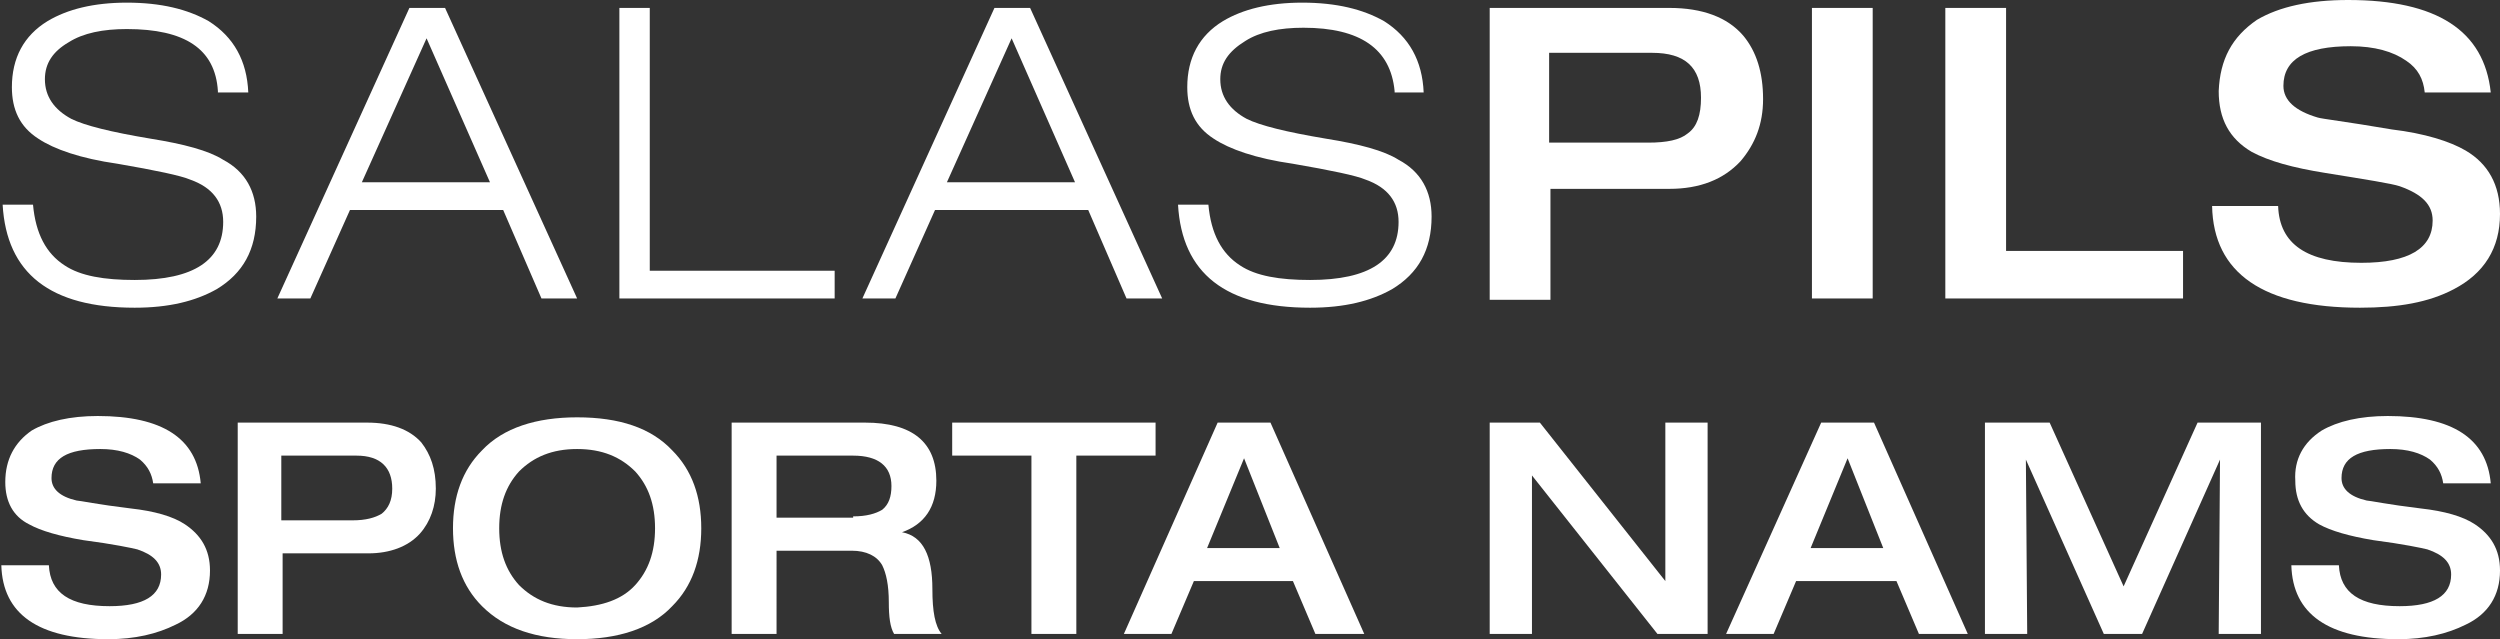 <?xml version="1.0" encoding="utf-8"?>
<!-- Generator: Adobe Illustrator 24.3.0, SVG Export Plug-In . SVG Version: 6.00 Build 0)  -->
<svg version="1.1" id="Layer_1" xmlns="http://www.w3.org/2000/svg" xmlns:xlink="http://www.w3.org/1999/xlink" x="0px" y="0px"
	 viewBox="0 0 189.3 48.4" style="enable-background:new 0 0 189.3 48.4;" xml:space="preserve">
<rect x="0" y="0" width="189.3" height="48.4" fill="#333333" stroke="none"/>
<style type="text/css">
	.st0{enable-background:new    ;}
	.st1{fill:#FFFFFF;}
</style>
<g>
	<g class="st0">
		<path class="st1" d="M16.5,6.9C16.3,3.7,14,2.2,9.6,2.2c-1.8,0-3.3,0.3-4.4,1C4,3.9,3.4,4.8,3.4,6c0,1.3,0.7,2.3,2,3
			c1,0.5,3,1,6,1.5c2.5,0.4,4.4,0.9,5.5,1.6c1.7,0.9,2.5,2.4,2.5,4.3c0,2.5-1,4.3-3,5.5c-1.6,0.9-3.6,1.4-6.2,1.4
			c-6.4,0-9.7-2.6-10-7.8h2.3c0.2,2.2,1,3.7,2.4,4.6c1.2,0.8,3,1.1,5.3,1.1c4.5,0,6.7-1.5,6.7-4.4c0-1.5-0.8-2.6-2.5-3.2
			c-0.7-0.3-2.6-0.7-5.5-1.2c-2.8-0.4-4.8-1.1-6-1.9c-1.4-0.9-2-2.2-2-3.9c0-2.2,0.9-3.9,2.7-5c1.5-0.9,3.5-1.4,6-1.4
			c2.6,0,4.6,0.5,6.2,1.4c1.9,1.2,2.9,3,3,5.4H16.5z"/>
		<path class="st1" d="M38.1,15.9H26.5l-3,6.7h-2.5l10-22h2.7l10,22H41L38.1,15.9z M32.3,2.9l-4.9,10.9h9.7L32.3,2.9z"/>
		<path class="st1" d="M46.9,0.6h2.3v19.9h14l0,2.1H46.9L46.9,0.6z"/>
		<path class="st1" d="M82.4,15.9H70.8l-3,6.7h-2.5l10-22h2.7l10,22h-2.7L82.4,15.9z M76.6,2.9l-4.9,10.9h9.7L76.6,2.9z"/>
		<path class="st1" d="M105.6,6.9c-0.3-3.2-2.6-4.8-6.9-4.8c-1.8,0-3.3,0.3-4.4,1C93,3.9,92.4,4.8,92.4,6c0,1.3,0.7,2.3,2,3
			c1,0.5,3,1,6,1.5c2.5,0.4,4.4,0.9,5.5,1.6c1.7,0.9,2.5,2.4,2.5,4.3c0,2.5-1,4.3-3,5.5c-1.6,0.9-3.6,1.4-6.2,1.4
			c-6.4,0-9.7-2.6-10-7.8h2.3c0.2,2.2,1,3.7,2.4,4.6c1.2,0.8,3,1.1,5.3,1.1c4.5,0,6.7-1.5,6.7-4.4c0-1.5-0.8-2.6-2.5-3.2
			c-0.7-0.3-2.6-0.7-5.5-1.2c-2.8-0.4-4.8-1.1-6-1.9c-1.4-0.9-2-2.2-2-3.9c0-2.2,0.9-3.9,2.7-5c1.5-0.9,3.5-1.4,6-1.4
			c2.6,0,4.6,0.5,6.2,1.4c1.9,1.2,2.9,3,3,5.4H105.6z"/>
		<path class="st1" d="M112.8,0.6h13.6c2.5,0,4.4,0.7,5.6,2.1c1,1.2,1.5,2.8,1.5,4.8c0,1.9-0.6,3.4-1.7,4.7
			c-1.3,1.4-3.1,2.1-5.4,2.1h-9v8.4h-4.6V0.6z M117.4,10.8h7.4c1.4,0,2.4-0.2,3-0.7c0.7-0.5,1-1.4,1-2.7c0-2.3-1.2-3.4-3.7-3.4h-7.8
			V10.8z"/>
		<path class="st1" d="M137.2,0.6h4.6v22h-4.6V0.6z"/>
		<path class="st1" d="M147.3,0.6h4.6V19h13.4v3.6h-18V0.6z"/>
		<path class="st1" d="M170.9,1.5c1.7-1,4-1.5,6.9-1.5c6.7,0,10.3,2.3,10.8,7h-5c-0.1-1-0.5-1.8-1.4-2.4c-1-0.7-2.4-1.1-4.2-1.1
			c-3.4,0-5.1,1-5.1,3c0,1.1,0.9,1.9,2.6,2.4c0.3,0.1,2.1,0.3,5.6,0.9c2.5,0.3,4.4,0.9,5.6,1.6c1.7,1,2.6,2.6,2.6,4.8
			c0,2.6-1.2,4.5-3.5,5.7c-1.9,1-4.2,1.4-7.1,1.4c-7.3,0-11.1-2.6-11.2-7.7h5c0.1,2.9,2.2,4.3,6.3,4.3c3.6,0,5.4-1.1,5.4-3.2
			c0-1.2-0.8-2-2.5-2.6c-0.6-0.2-2.5-0.5-5.6-1c-2.5-0.4-4.3-0.9-5.6-1.6c-1.7-1-2.5-2.5-2.5-4.6C168.1,4.5,169,2.8,170.9,1.5z"/>
	</g>
	<g class="st0">
		<path class="st1" d="M2.4,32.6c1.2-0.7,2.9-1.1,5-1.1c4.9,0,7.5,1.7,7.8,5.1h-3.6c-0.1-0.7-0.4-1.3-1-1.8c-0.7-0.5-1.7-0.8-3-0.8
			c-2.5,0-3.7,0.7-3.7,2.2c0,0.8,0.6,1.4,1.9,1.7c0.2,0,1.6,0.3,4.1,0.6c1.8,0.2,3.2,0.6,4.1,1.2c1.2,0.8,1.9,1.9,1.9,3.5
			c0,1.9-0.9,3.3-2.6,4.1c-1.4,0.7-3.1,1.1-5.1,1.1c-5.3,0-8-1.9-8.1-5.6h3.6c0.1,2.1,1.6,3.1,4.6,3.1c2.6,0,3.9-0.8,3.9-2.4
			c0-0.9-0.6-1.5-1.8-1.9c-0.4-0.1-1.8-0.4-4.1-0.7c-1.8-0.3-3.2-0.7-4.1-1.2C1,39.1,0.4,38,0.4,36.5C0.4,34.8,1.1,33.5,2.4,32.6z"
			/>
		<path class="st1" d="M17.9,32h9.9c1.8,0,3.2,0.5,4.1,1.5c0.7,0.9,1.1,2,1.1,3.5c0,1.3-0.4,2.5-1.2,3.4c-0.9,1-2.3,1.5-3.9,1.5
			h-6.5V48h-3.4V32z M21.3,39.4h5.4c1,0,1.7-0.2,2.2-0.5c0.5-0.4,0.8-1,0.8-1.9c0-1.6-0.9-2.5-2.7-2.5h-5.7V39.4z"/>
		<path class="st1" d="M36.5,45.9c-1.5-1.5-2.2-3.5-2.2-5.9s0.7-4.4,2.2-5.9c1.6-1.7,4.1-2.5,7.2-2.5c3.2,0,5.6,0.8,7.2,2.5
			c1.5,1.5,2.2,3.5,2.2,5.9s-0.7,4.4-2.2,5.9c-1.6,1.7-4.1,2.5-7.2,2.5C40.6,48.4,38.2,47.6,36.5,45.9z M48.1,44.3
			c1-1.1,1.5-2.5,1.5-4.3s-0.5-3.2-1.5-4.3c-1.1-1.1-2.5-1.7-4.4-1.7c-1.9,0-3.3,0.6-4.4,1.7c-1,1.1-1.5,2.5-1.5,4.3
			s0.5,3.2,1.5,4.3c1.1,1.1,2.5,1.7,4.4,1.7C45.6,45.9,47.1,45.4,48.1,44.3z"/>
		<path class="st1" d="M55.4,32h10.1c3.6,0,5.4,1.5,5.4,4.4c0,2-0.9,3.3-2.6,3.9v0c1.6,0.3,2.3,1.8,2.3,4.3c0,1.7,0.2,2.8,0.7,3.4
			h-3.6c-0.3-0.5-0.4-1.3-0.4-2.4c0-1.3-0.2-2.2-0.5-2.8c-0.4-0.7-1.2-1.1-2.3-1.1h-5.7V48h-3.4V32z M64.6,39.1c1,0,1.7-0.2,2.2-0.5
			c0.5-0.4,0.7-1,0.7-1.8c0-1.5-1-2.3-2.9-2.3h-5.8v4.7H64.6z"/>
		<path class="st1" d="M78.1,34.5h-6V32h15.4v2.5h-6V48h-3.4V34.5z"/>
		<path class="st1" d="M92.2,32h4l7.1,16h-3.7l-1.7-4h-7.5l-1.7,4h-3.6L92.2,32z M96.9,41.5l-2.7-6.8l-2.8,6.8H96.9z"/>
		<path class="st1" d="M112.7,32h3.9l9.5,12h0V32h3.2v16h-3.8L116,36h0v12h-3.2V32z"/>
		<path class="st1" d="M137.9,32h4l7.1,16h-3.7l-1.7-4H136l-1.7,4h-3.6L137.9,32z M142.6,41.5l-2.7-6.8l-2.8,6.8H142.6z"/>
		<path class="st1" d="M150.4,32h4.8l5.6,12.4l5.6-12.4h4.8v16h-3.2l0.1-13.2h0L162.2,48h-2.9l-5.9-13.2h0l0.1,13.2h-3.2V32z"/>
		<path class="st1" d="M175.8,32.6c1.2-0.7,2.9-1.1,5-1.1c4.9,0,7.5,1.7,7.8,5.1H185c-0.1-0.7-0.4-1.3-1-1.8c-0.7-0.5-1.7-0.8-3-0.8
			c-2.5,0-3.7,0.7-3.7,2.2c0,0.8,0.6,1.4,1.9,1.7c0.2,0,1.6,0.3,4.1,0.6c1.8,0.2,3.2,0.6,4.1,1.2c1.2,0.8,1.9,1.9,1.9,3.5
			c0,1.9-0.9,3.3-2.6,4.1c-1.4,0.7-3.1,1.1-5.1,1.1c-5.3,0-8-1.9-8.1-5.6h3.6c0.1,2.1,1.6,3.1,4.6,3.1c2.6,0,3.9-0.8,3.9-2.4
			c0-0.9-0.6-1.5-1.8-1.9c-0.4-0.1-1.8-0.4-4.1-0.7c-1.8-0.3-3.2-0.7-4.1-1.2c-1.2-0.7-1.8-1.8-1.8-3.3
			C173.7,34.8,174.4,33.5,175.8,32.6z"/>
	</g>
</g>
</svg>

